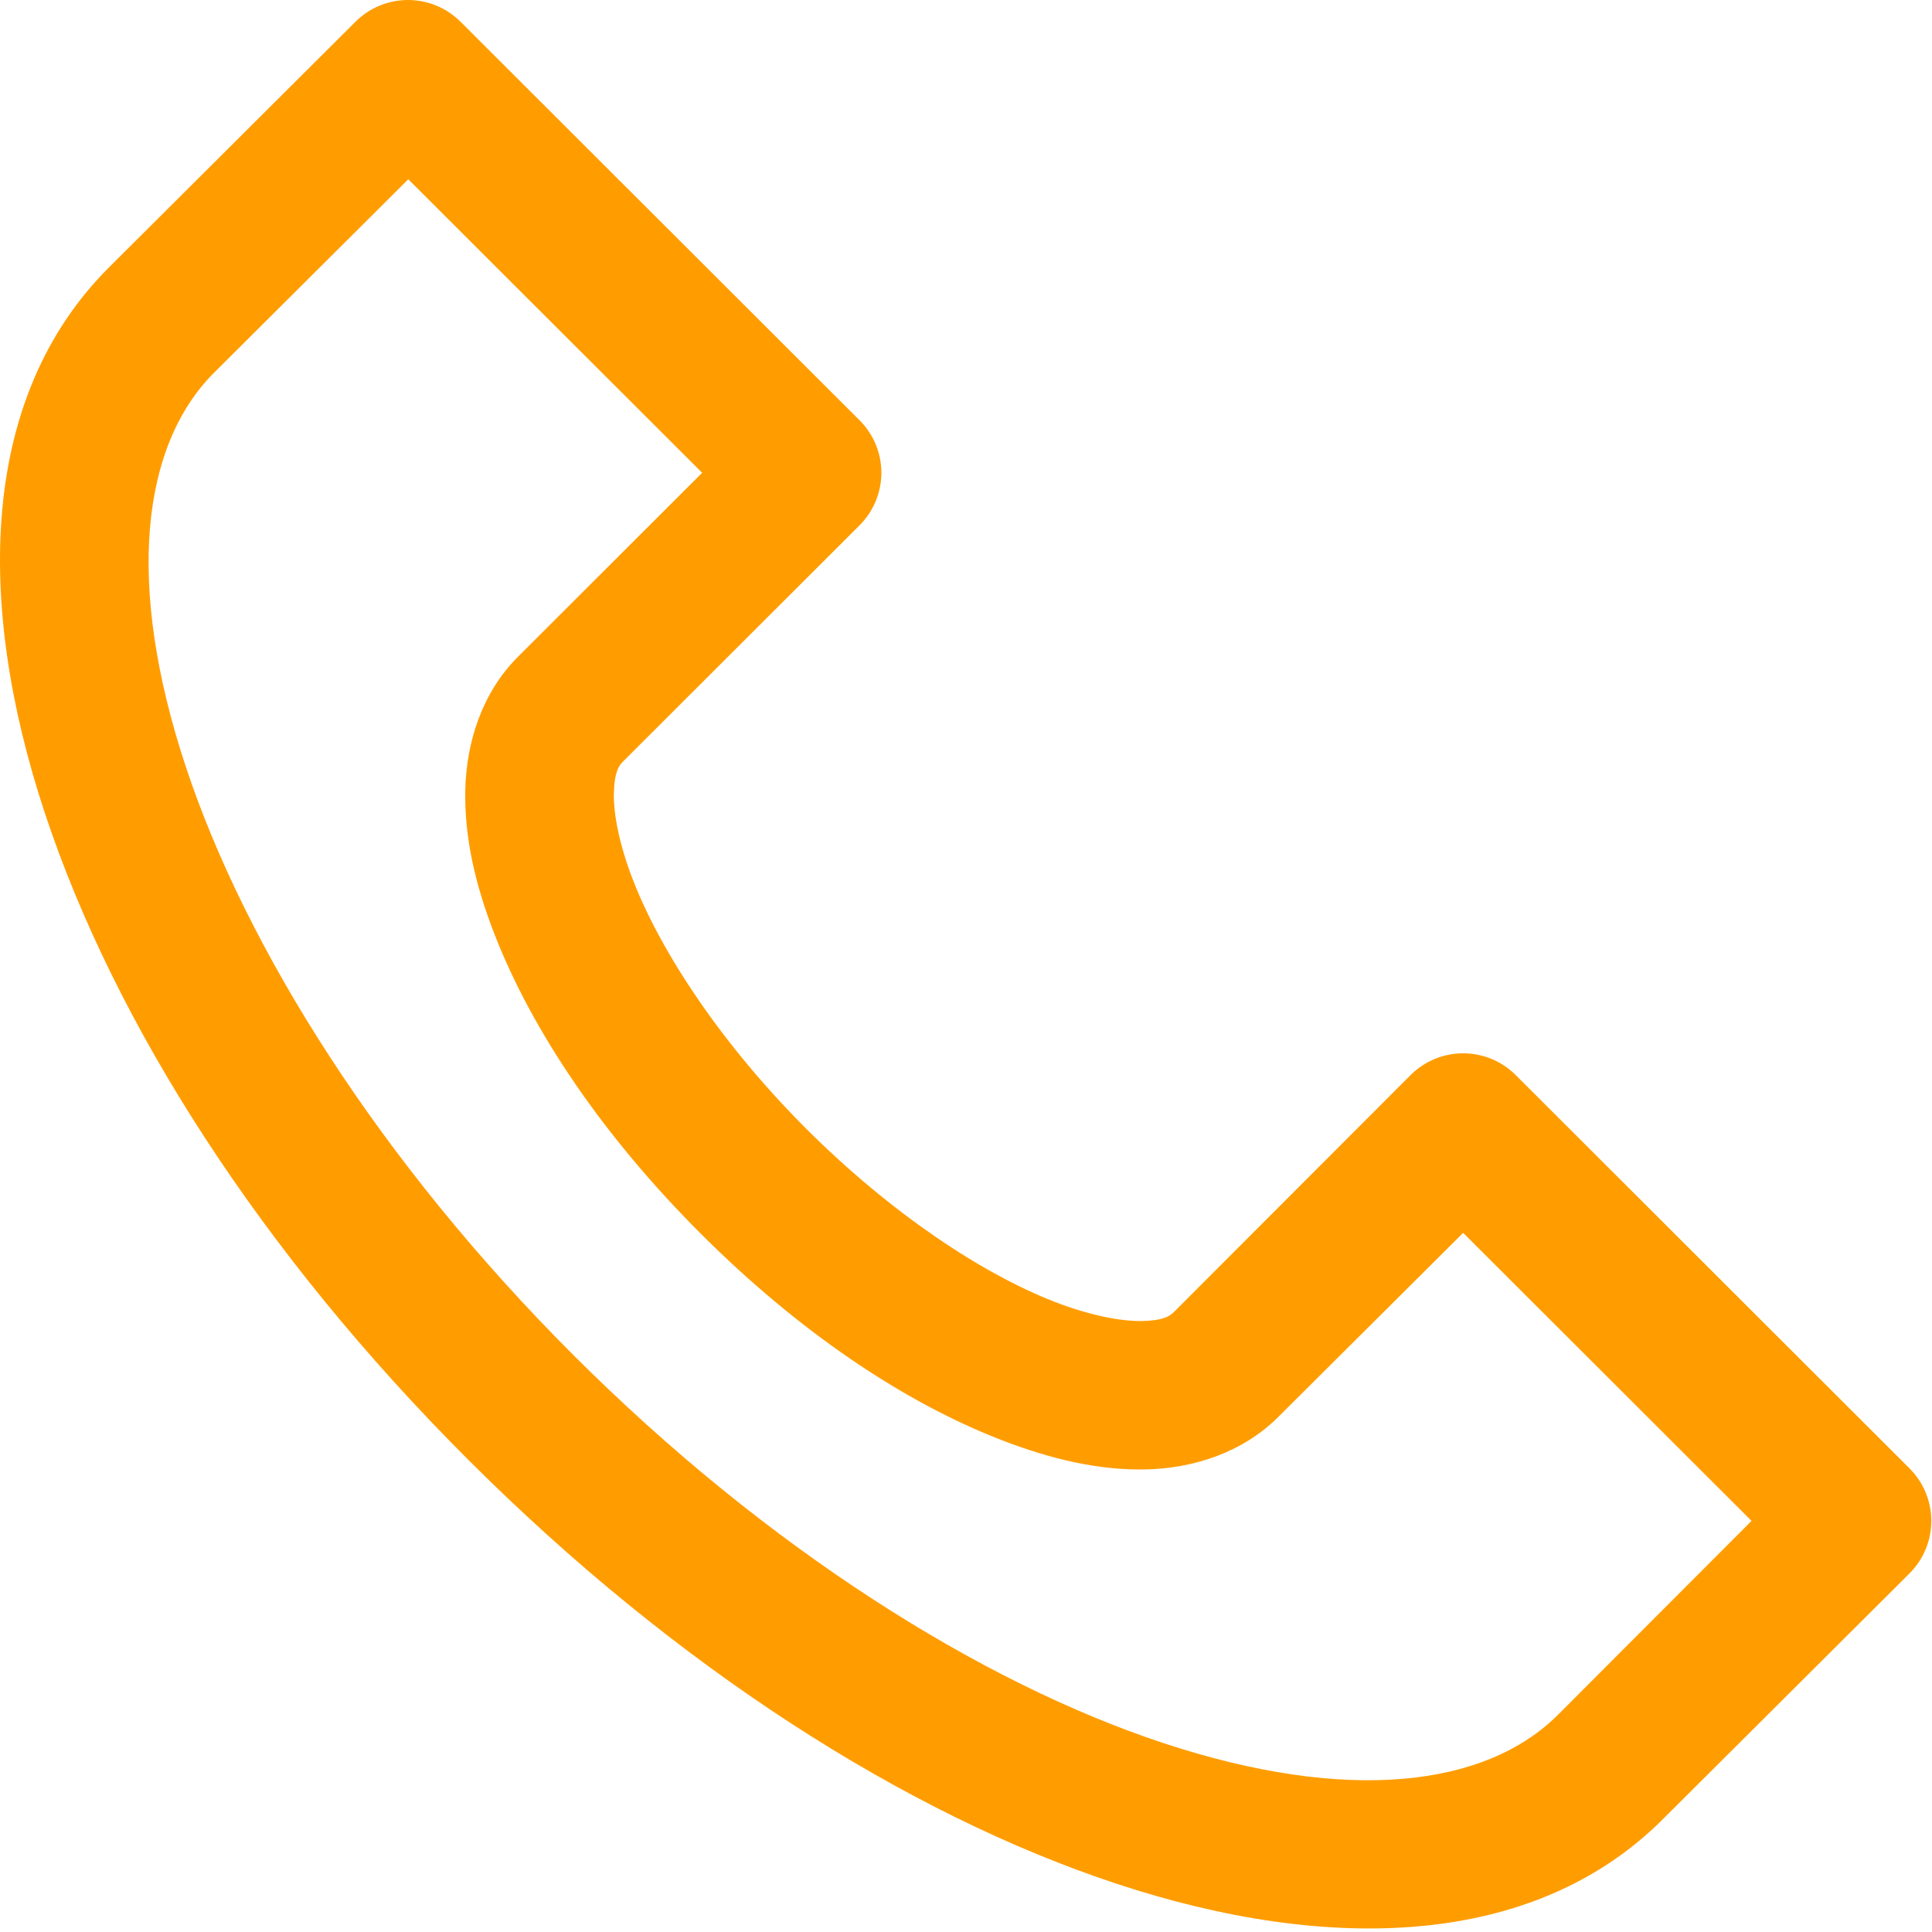 <svg width="212" height="212" viewBox="0 0 212 212" fill="none" xmlns="http://www.w3.org/2000/svg">
<path fill-rule="evenodd" clip-rule="evenodd" d="M39.025 2.366L11.951 29.346C-2.206 43.486 -2.747 66.036 4.912 89.195C12.572 112.353 28.619 137.449 51.418 160.219C74.217 182.99 99.403 199.077 122.59 206.728C145.777 214.378 168.294 213.777 182.452 199.637L209.525 172.658C210.285 171.901 210.889 171.002 211.3 170.012C211.712 169.022 211.924 167.961 211.924 166.889C211.924 165.817 211.712 164.756 211.3 163.766C210.889 162.776 210.285 161.877 209.525 161.12L166.328 117.977C165.571 117.217 164.671 116.615 163.68 116.203C162.689 115.792 161.626 115.58 160.553 115.58C159.479 115.58 158.417 115.792 157.425 116.203C156.434 116.615 155.534 117.217 154.777 117.977L128.787 143.995C128.346 144.435 127.585 144.908 125.358 144.957C123.131 145.006 119.701 144.393 115.732 142.854C107.793 139.774 97.765 133.14 88.478 123.866C79.191 114.59 72.549 104.514 69.467 96.585C67.925 92.621 67.312 89.256 67.361 87.031C67.41 84.807 67.883 84.046 68.324 83.606L94.314 57.648C95.074 56.892 95.678 55.993 96.09 55.003C96.501 54.013 96.713 52.951 96.713 51.879C96.713 50.807 96.501 49.746 96.09 48.756C95.678 47.766 95.074 46.867 94.314 46.111L50.516 2.366C48.989 0.851 46.923 0 44.77 0C42.617 0 40.552 0.851 39.025 2.366ZM44.8 19.672L77.047 51.879L56.833 72.069C52.882 76.015 51.172 81.475 51.057 86.671C50.943 91.866 52.148 97.079 54.246 102.474C58.44 113.263 66.277 124.766 76.927 135.403C87.577 146.038 99.033 153.806 109.836 157.996C115.237 160.091 120.517 161.355 125.719 161.241C130.92 161.127 136.327 159.418 140.278 155.472L160.553 135.282L192.198 166.889L170.961 188.16C162.946 196.166 147.715 197.887 127.704 191.285C107.693 184.683 84.211 169.958 62.969 148.742C41.727 127.526 26.985 104.073 20.374 84.087C13.764 64.1 15.488 48.889 23.503 40.883L44.8 19.672Z" fill="#FF9D00"/>
</svg>
